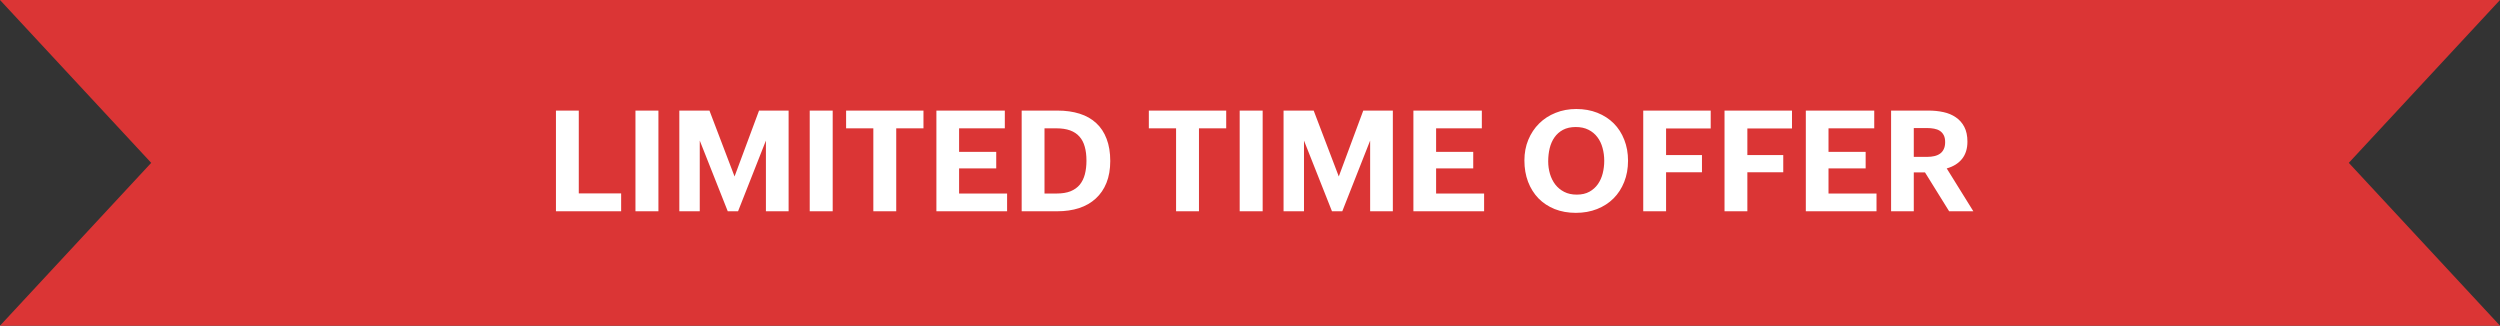 <svg width="284" height="37" viewBox="0 0 284 37" fill="none" xmlns="http://www.w3.org/2000/svg">
<rect x="0" y="0" width="284" height="37" fill="#333333" stroke="none"/>
<path d="M0 0H284L266.823 18.5L284 37H0L17.177 18.5L0 0Z" fill="#DB3535"/>
<path d="M63.156 12.562H65.75V21.969H70.562V24H63.156V12.562ZM72.188 12.562H74.797V24H72.188V12.562ZM77.172 12.562H80.594L83.445 20.047L86.227 12.562H89.586V24H87.008V15.969L83.844 24H82.672L79.492 15.969V24H77.172V12.562ZM91.984 12.562H94.594V24H91.984V12.562ZM99.211 14.578H96.117V12.562H104.906V14.578H101.812V24H99.211V14.578ZM106.375 12.562H114.148V14.578H108.953V17.25H113.172V19.133H108.953V21.984H114.406V24H106.375V12.562ZM116.062 12.562H120.125C121.062 12.562 121.901 12.68 122.641 12.914C123.385 13.148 124.016 13.505 124.531 13.984C125.047 14.458 125.44 15.055 125.711 15.773C125.987 16.487 126.125 17.326 126.125 18.289C126.125 19.232 125.982 20.06 125.695 20.773C125.409 21.482 125.003 22.076 124.477 22.555C123.956 23.034 123.326 23.396 122.586 23.641C121.846 23.88 121.021 24 120.109 24H116.062V12.562ZM120.031 21.984C120.656 21.984 121.185 21.898 121.617 21.727C122.049 21.549 122.398 21.299 122.664 20.977C122.93 20.648 123.122 20.255 123.242 19.797C123.362 19.333 123.422 18.818 123.422 18.25C123.422 17.646 123.357 17.117 123.227 16.664C123.102 16.206 122.901 15.823 122.625 15.516C122.349 15.203 121.995 14.969 121.562 14.812C121.13 14.656 120.609 14.578 120 14.578H118.656V21.984H120.031ZM133.602 14.578H130.508V12.562H139.297V14.578H136.203V24H133.602V14.578ZM140.828 12.562H143.438V24H140.828V12.562ZM145.812 12.562H149.234L152.086 20.047L154.867 12.562H158.227V24H155.648V15.969L152.484 24H151.312L148.133 15.969V24H145.812V12.562ZM160.562 12.562H168.336V14.578H163.141V17.25H167.359V19.133H163.141V21.984H168.594V24H160.562V12.562ZM179.016 24.18C178.135 24.18 177.333 24.037 176.609 23.75C175.891 23.458 175.276 23.052 174.766 22.531C174.26 22.005 173.867 21.378 173.586 20.648C173.31 19.914 173.172 19.107 173.172 18.227C173.172 17.372 173.32 16.588 173.617 15.875C173.914 15.162 174.323 14.547 174.844 14.031C175.37 13.51 175.992 13.107 176.711 12.82C177.43 12.529 178.214 12.383 179.062 12.383C179.943 12.383 180.742 12.526 181.461 12.812C182.185 13.099 182.805 13.5 183.32 14.016C183.836 14.531 184.234 15.151 184.516 15.875C184.802 16.594 184.945 17.388 184.945 18.258C184.945 19.138 184.799 19.943 184.508 20.672C184.221 21.396 183.818 22.018 183.297 22.539C182.776 23.06 182.151 23.463 181.422 23.75C180.698 24.037 179.896 24.18 179.016 24.18ZM179.117 22.109C179.68 22.109 180.159 22 180.555 21.781C180.951 21.562 181.273 21.273 181.523 20.914C181.773 20.555 181.956 20.146 182.07 19.688C182.185 19.224 182.242 18.75 182.242 18.266C182.242 17.75 182.177 17.26 182.047 16.797C181.922 16.333 181.727 15.927 181.461 15.578C181.195 15.224 180.859 14.945 180.453 14.742C180.047 14.534 179.565 14.43 179.008 14.43C178.44 14.43 177.956 14.537 177.555 14.75C177.159 14.963 176.836 15.25 176.586 15.609C176.336 15.969 176.154 16.385 176.039 16.859C175.93 17.328 175.875 17.82 175.875 18.336C175.875 18.826 175.943 19.299 176.078 19.758C176.214 20.211 176.414 20.612 176.68 20.961C176.951 21.31 177.289 21.588 177.695 21.797C178.102 22.005 178.576 22.109 179.117 22.109ZM186.672 12.562H194.336V14.594H189.266V17.617H193.344V19.57H189.266V24H186.672V12.562ZM195.906 12.562H203.57V14.594H198.5V17.617H202.578V19.57H198.5V24H195.906V12.562ZM205.141 12.562H212.914V14.578H207.719V17.25H211.938V19.133H207.719V21.984H213.172V24H205.141V12.562ZM214.828 12.562H219.086C219.674 12.562 220.234 12.62 220.766 12.734C221.302 12.849 221.771 13.044 222.172 13.32C222.578 13.591 222.901 13.953 223.141 14.406C223.38 14.859 223.5 15.422 223.5 16.094C223.5 16.885 223.297 17.537 222.891 18.047C222.484 18.557 221.904 18.919 221.148 19.133L224.172 24H221.422L218.68 19.586H217.406V24H214.828V12.562ZM218.938 17.82C219.229 17.82 219.497 17.792 219.742 17.734C219.992 17.677 220.208 17.583 220.391 17.453C220.573 17.323 220.714 17.151 220.812 16.938C220.917 16.724 220.969 16.461 220.969 16.148C220.969 15.82 220.914 15.555 220.805 15.352C220.695 15.143 220.547 14.979 220.359 14.859C220.172 14.74 219.956 14.659 219.711 14.617C219.466 14.57 219.208 14.547 218.938 14.547H217.406V17.82H218.938Z" fill="white"/>
</svg>
